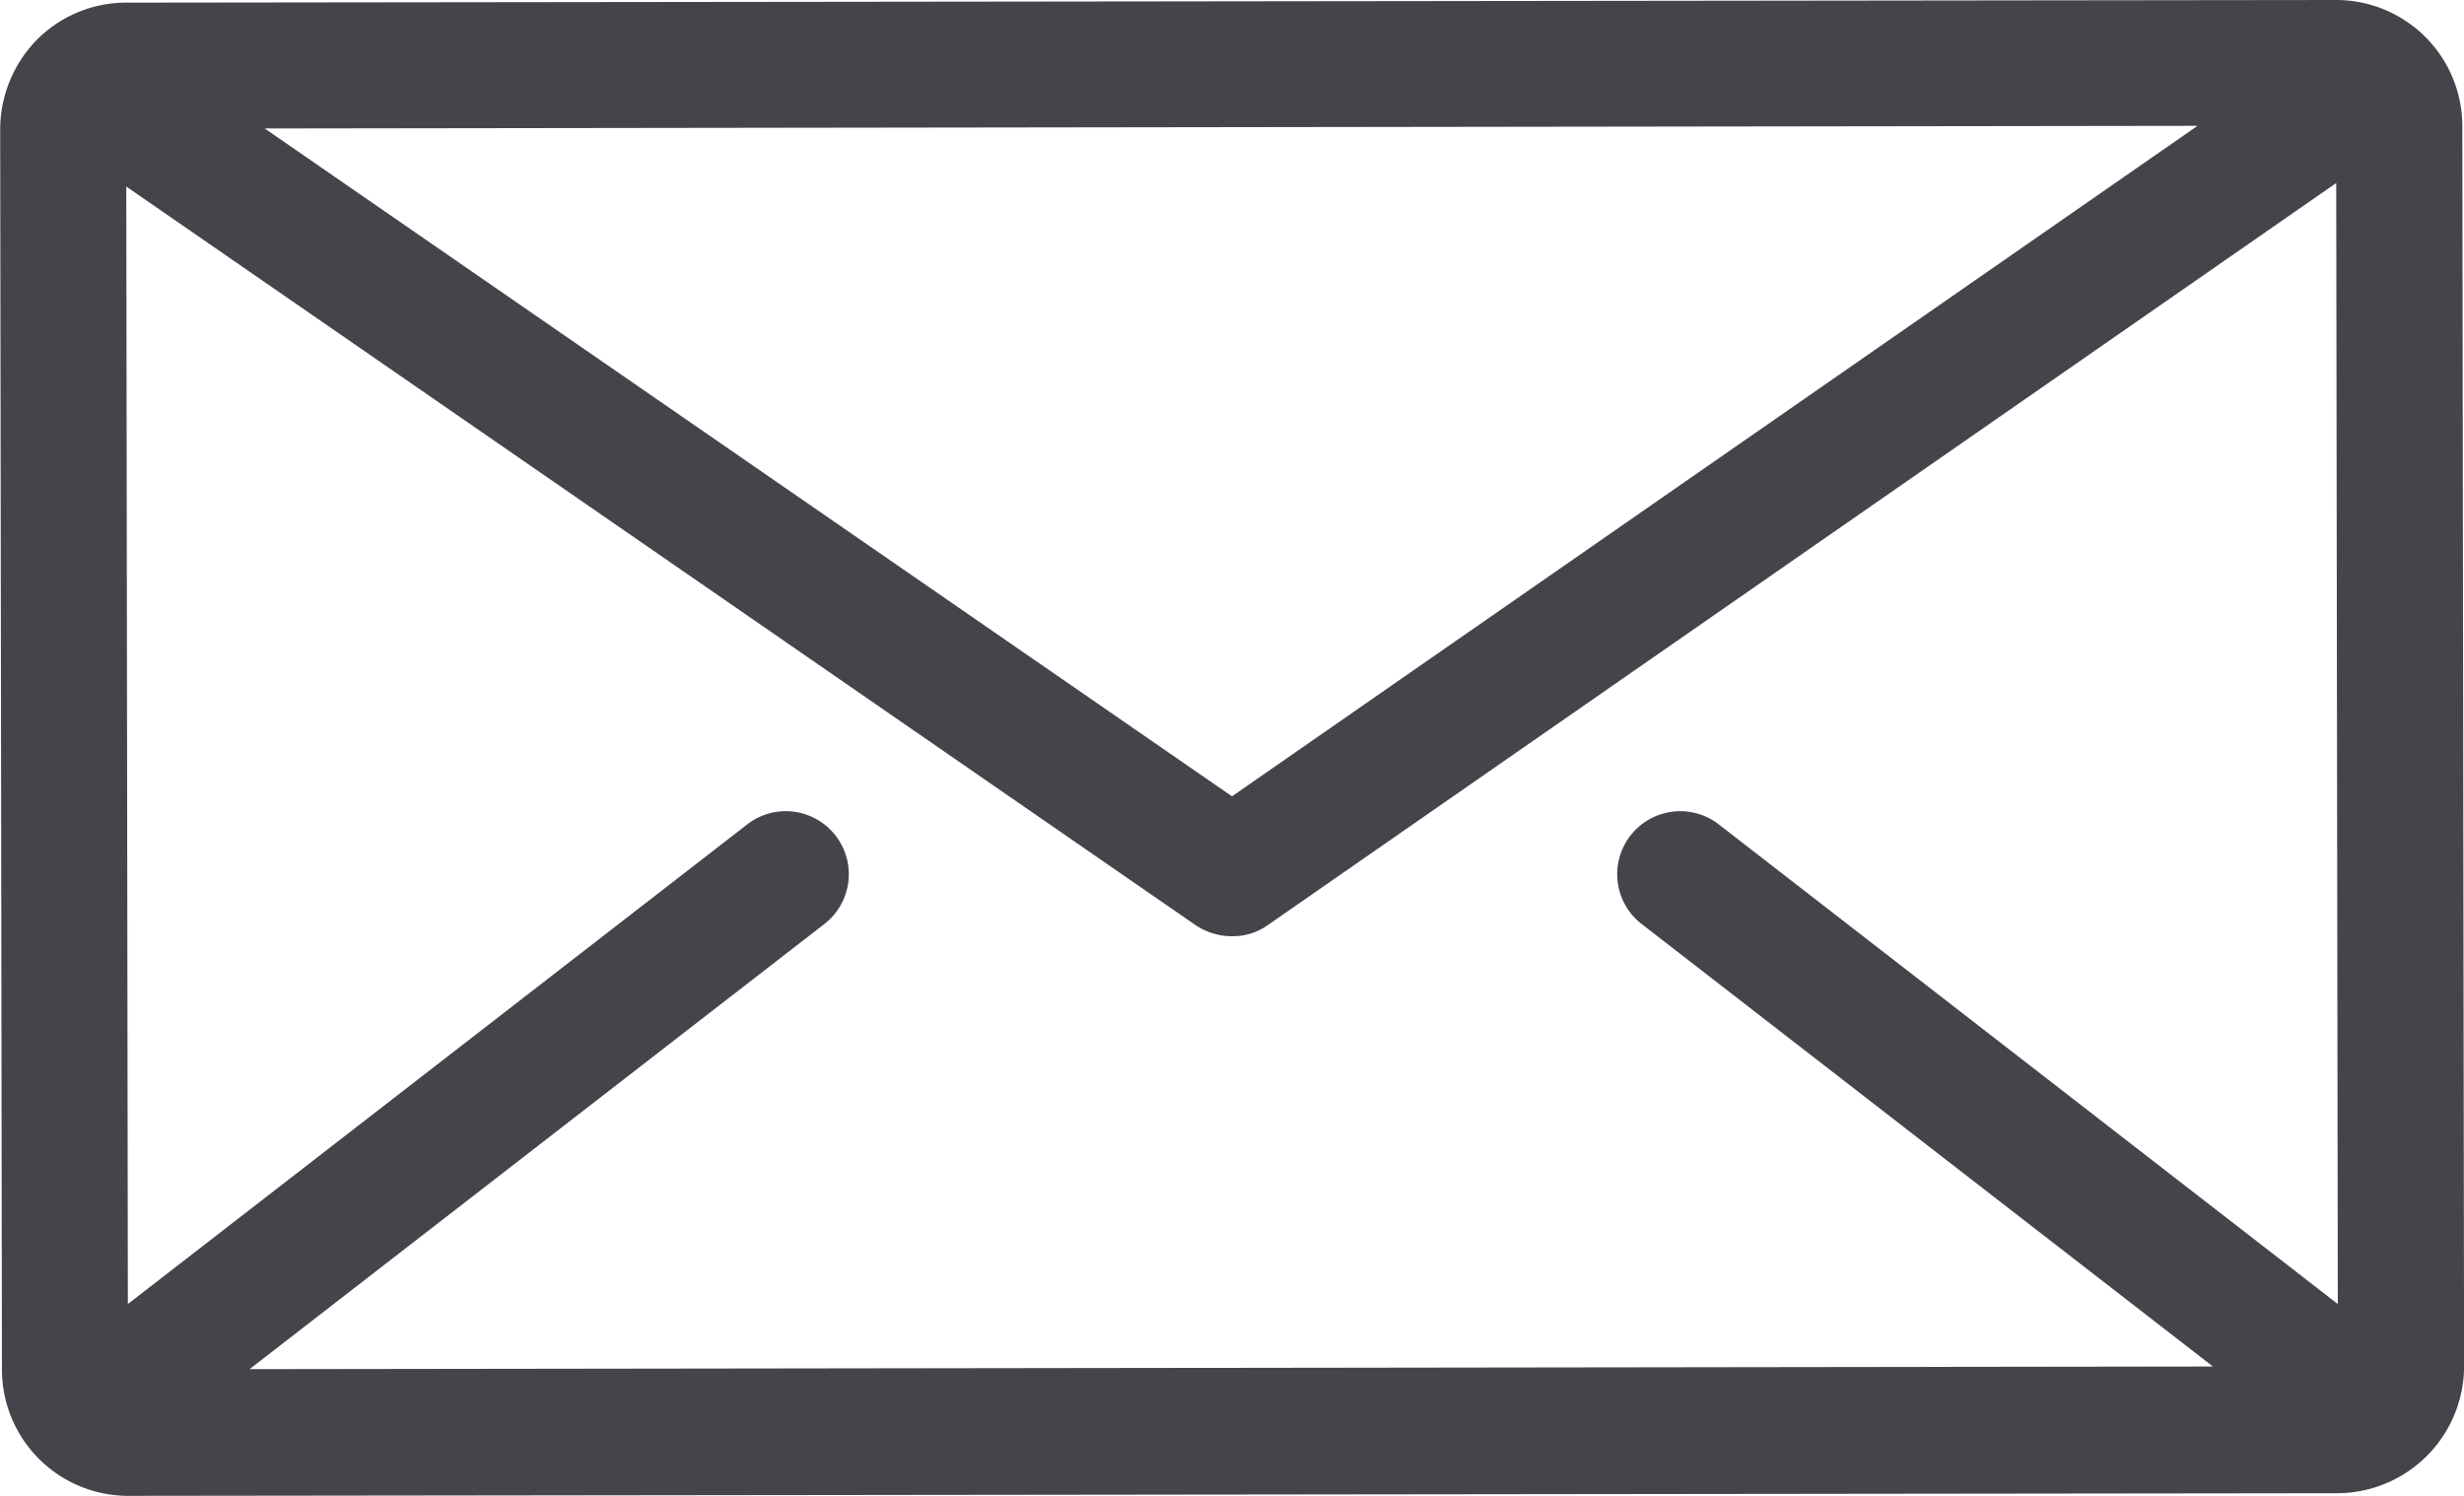 <svg xmlns="http://www.w3.org/2000/svg" width="28" height="17" viewBox="0 0 28 17">
  <defs>
    <style>
      .cls-1 {
        fill: #46444b;
        fill-rule: evenodd;
      }
    </style>
  </defs>
  <path id="Tvar_15" data-name="Tvar 15" class="cls-1" d="M843.981,2655.43a1.434,1.434,0,0,0-1.434-1.43h0l-25.112.03a1.428,1.428,0,0,0-1.014.42,1.462,1.462,0,0,0-.419,1.02l0.02,14.1a1.436,1.436,0,0,0,1.434,1.43h0l25.112-.03a1.446,1.446,0,0,0,1.433-1.44Zm-3.009,0L830,2663.05l-10.992-7.59Zm-6.331,9.06,6.506,5.04-22.311.03,6.546-5.07a0.716,0.716,0,0,0-.879-1.13l-7.05,5.46-0.018-12.7,12.16,8.4a0.747,0.747,0,0,0,.408.12,0.686,0.686,0,0,0,.409-0.13l12.136-8.43,0.018,12.74-7.046-5.46A0.716,0.716,0,0,0,834.641,2664.49Z" transform="translate(-816 -2654)"/>
</svg>

